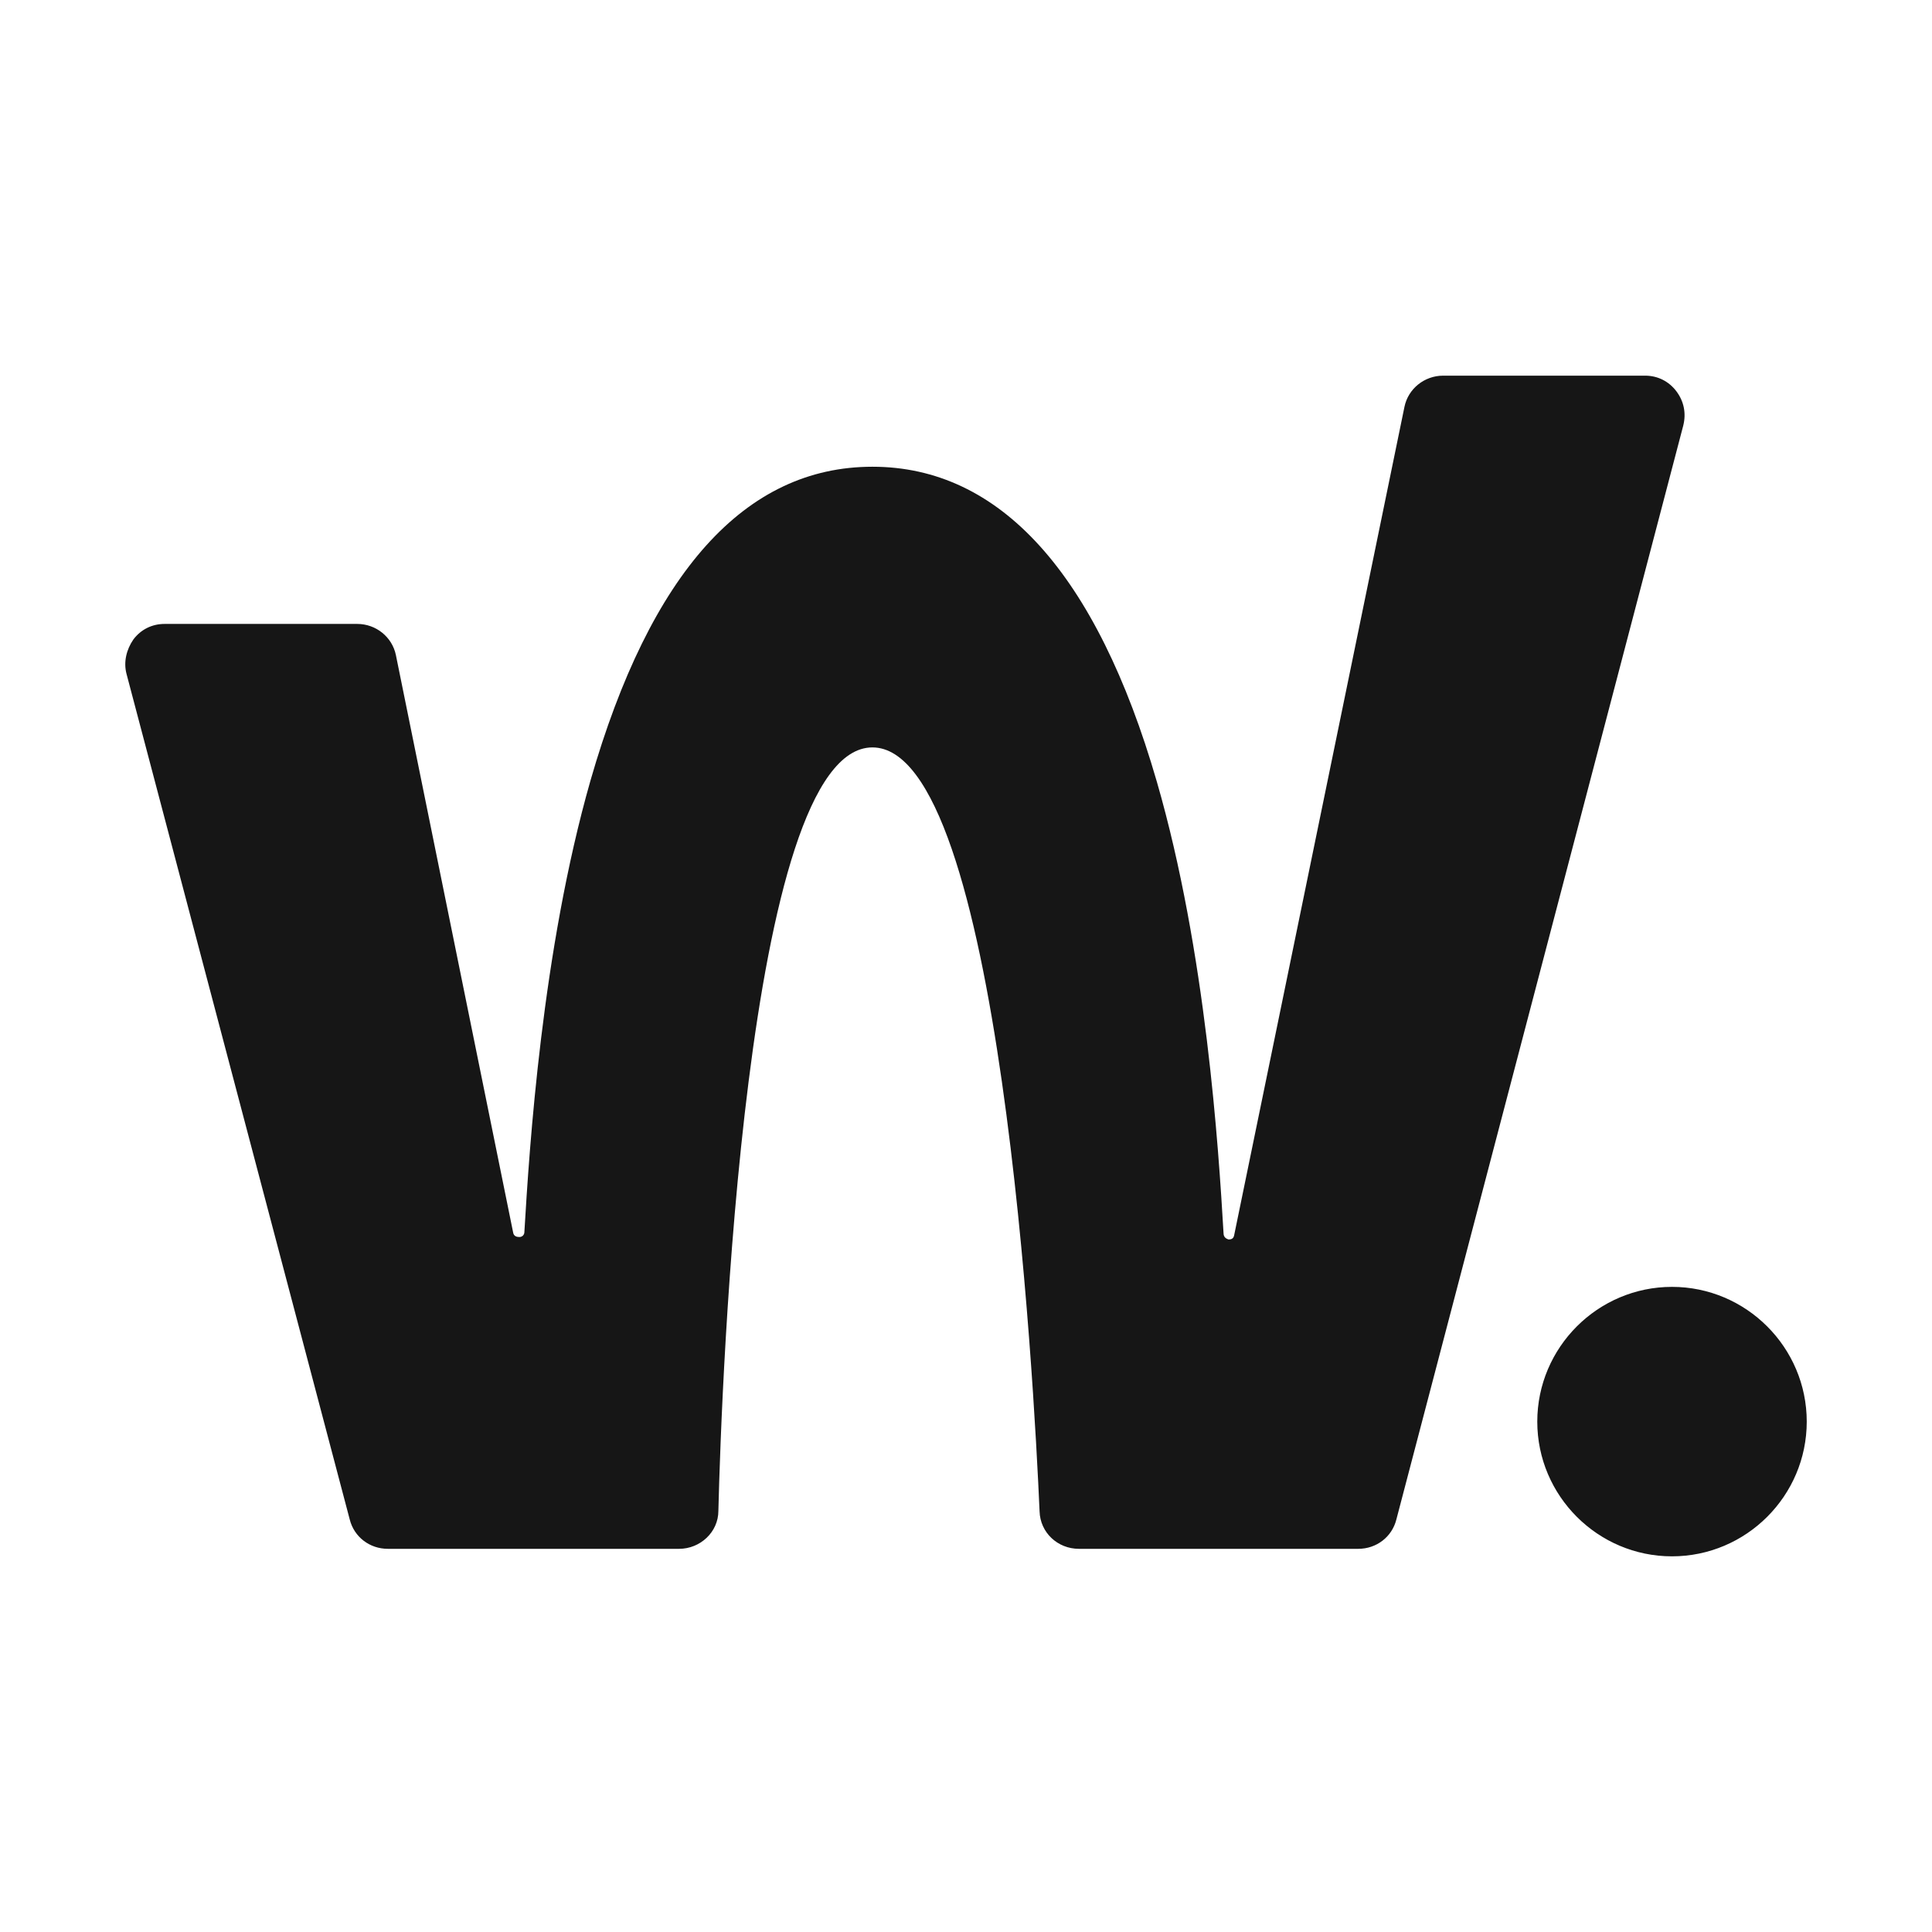 <svg width="36" height="36" viewBox="0 0 36 36" fill="none" xmlns="http://www.w3.org/2000/svg">
  <style>
    path {
      fill: #161616;
    }

    @media (prefers-color-scheme: dark) {
      path {
        fill: #FFFFFF;
      }
    }
  </style>
  <path fill-rule="evenodd" clip-rule="evenodd"
    d="M25.321 28.86H20.103C19.708 28.86 19.383 28.558 19.371 28.163C19.267 25.781 18.639 13.927 16.256 13.927C13.874 13.927 13.444 25.781 13.386 28.152C13.386 28.547 13.049 28.86 12.654 28.86H7.226C6.889 28.86 6.599 28.64 6.517 28.314L2.357 12.555C2.299 12.334 2.357 12.102 2.485 11.916C2.624 11.73 2.833 11.626 3.066 11.626H6.657C7.006 11.626 7.308 11.87 7.377 12.207L9.562 22.968C9.574 23.038 9.632 23.05 9.679 23.05C9.725 23.05 9.771 23.015 9.771 22.957C9.864 21.388 10.097 17.715 11.003 14.543C12.119 10.661 13.886 8.697 16.256 8.697C18.627 8.697 20.429 10.672 21.556 14.566C22.474 17.738 22.706 21.399 22.799 22.98C22.799 23.061 22.858 23.084 22.892 23.096C22.939 23.096 22.985 23.084 22.997 23.015L26.17 7.581C26.239 7.244 26.542 7 26.89 7H30.656C30.888 7 31.097 7.105 31.237 7.291C31.376 7.476 31.423 7.697 31.365 7.93L26.019 28.314C25.937 28.64 25.647 28.86 25.31 28.86H25.321ZM33.666 26.49C33.666 27.873 32.538 29 31.155 29C29.773 29 28.645 27.873 28.645 26.49C28.645 25.107 29.773 23.979 31.155 23.979C32.538 23.979 33.666 25.107 33.666 26.49Z" />
</svg>
